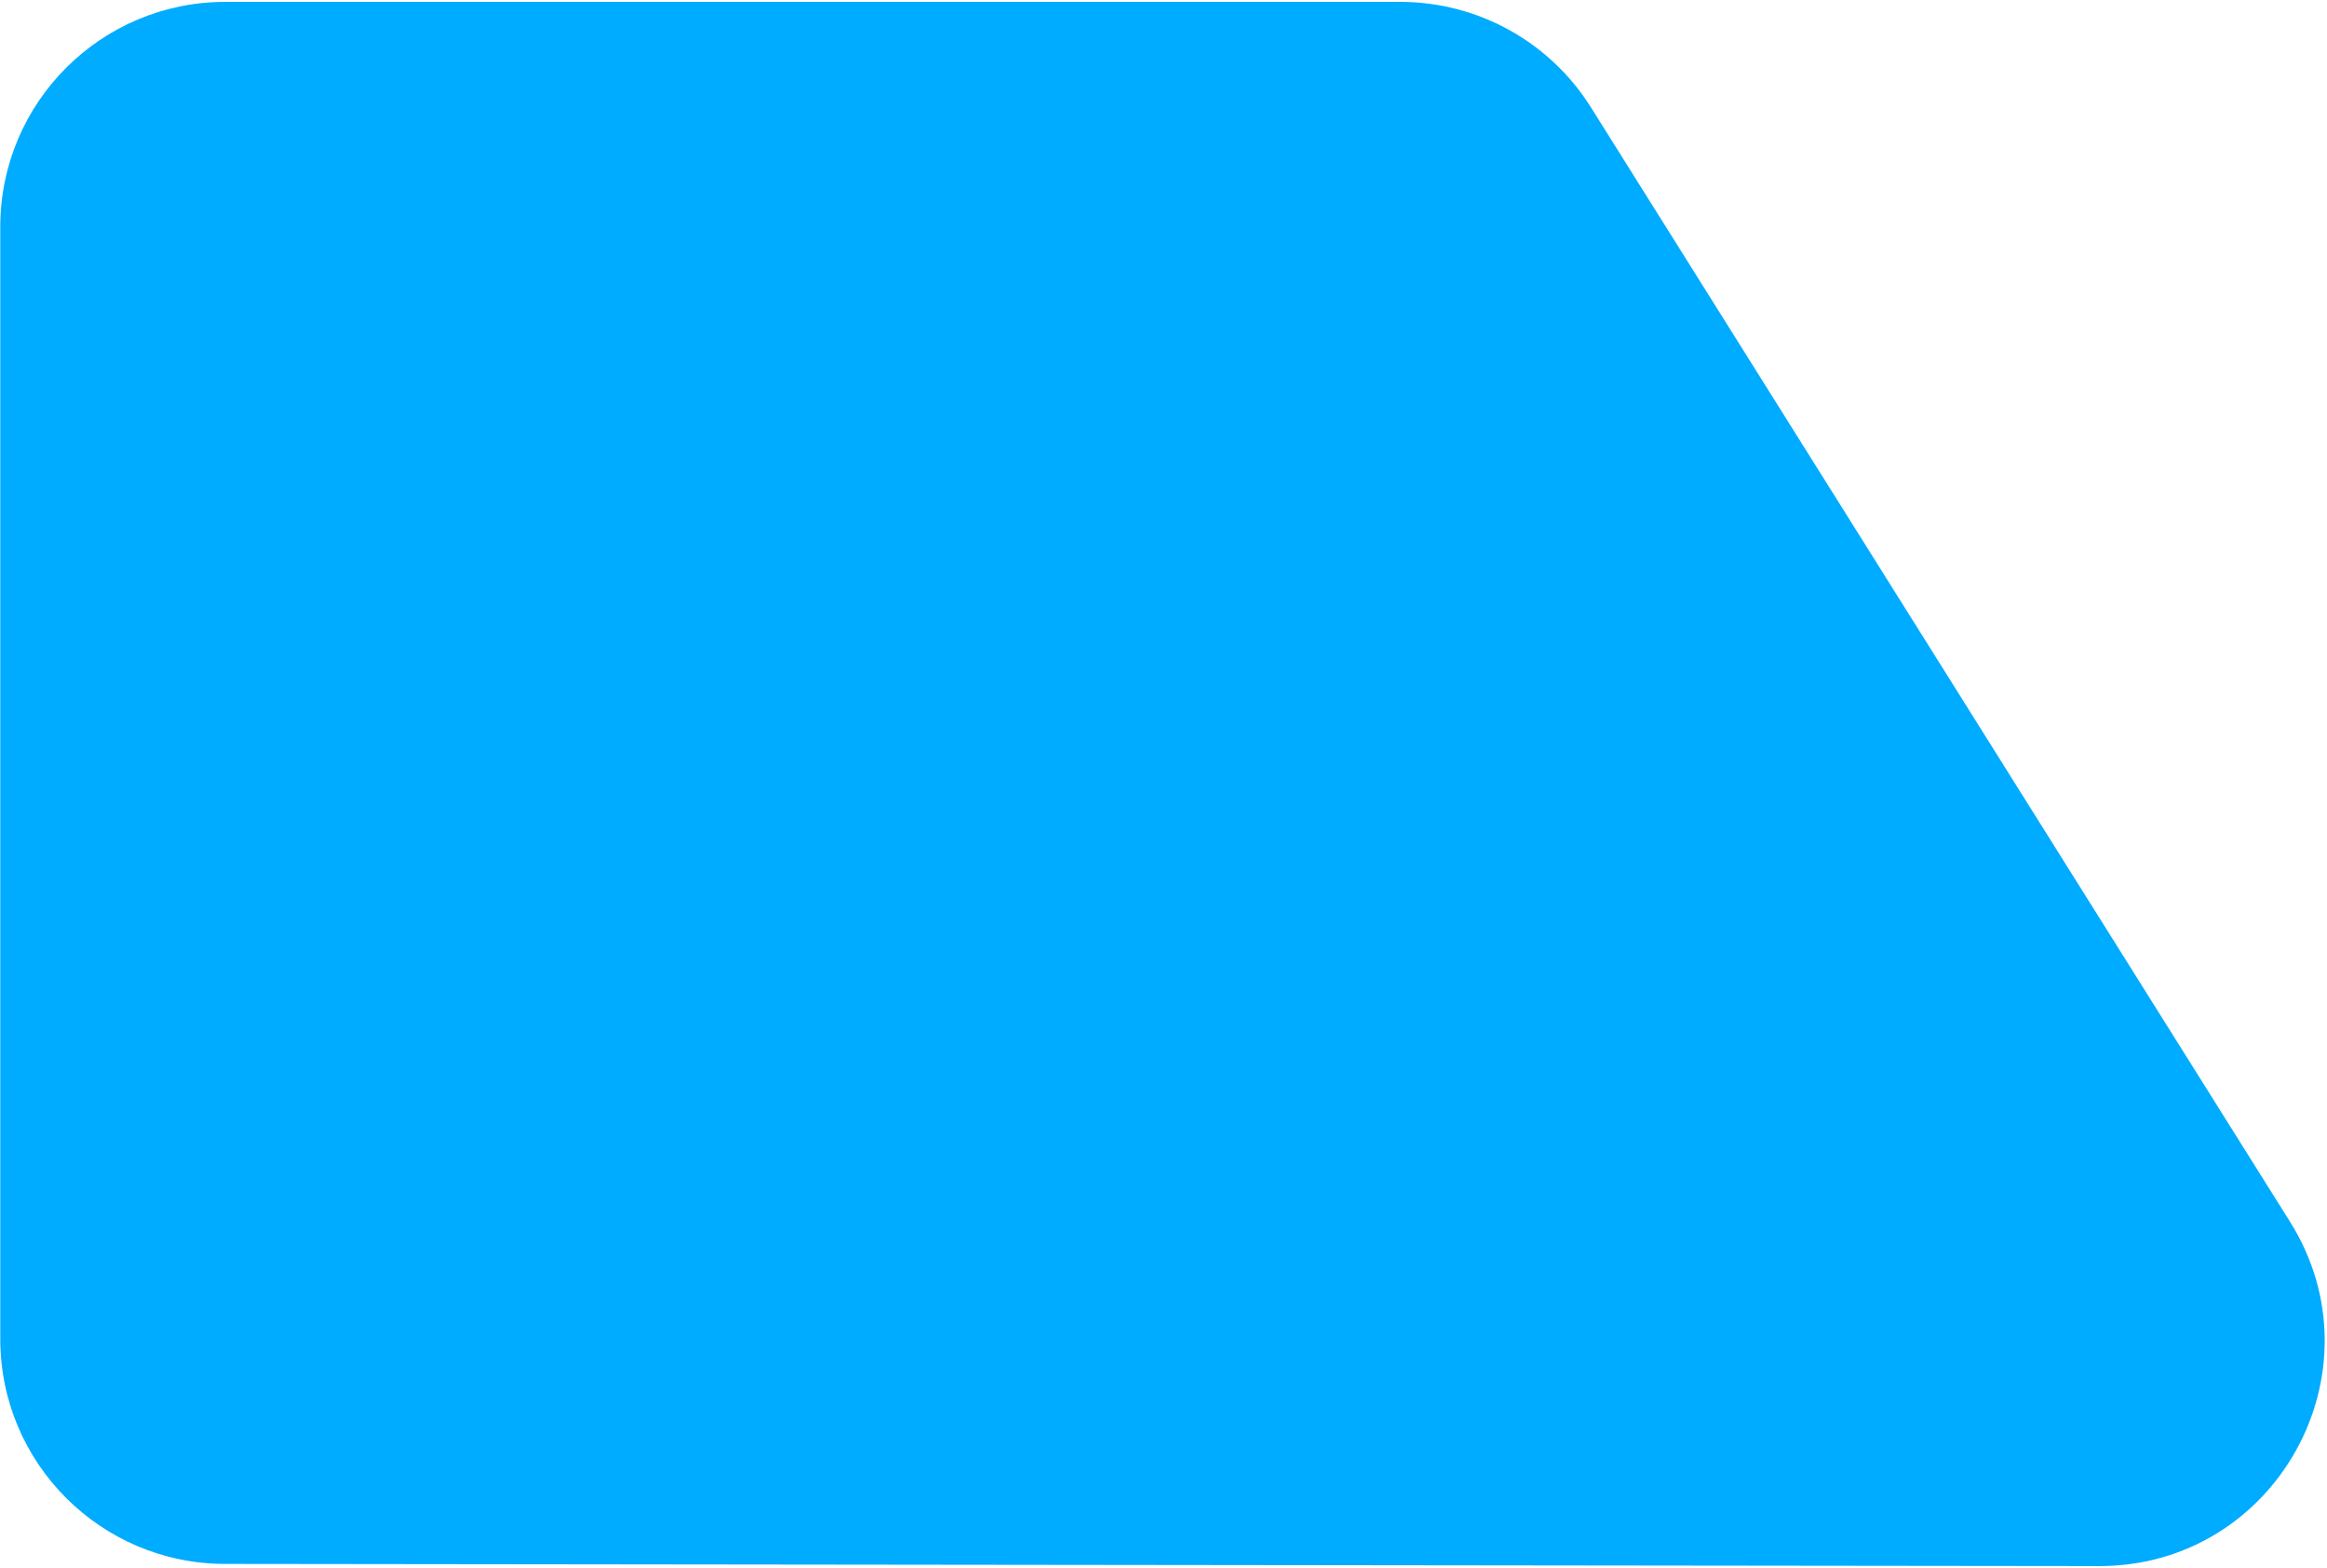 <?xml version="1.0" encoding="UTF-8"?> <svg xmlns="http://www.w3.org/2000/svg" width="724" height="488" viewBox="0 0 724 488" fill="none"><path d="M494.978 33.394L712.475 380.186C741.733 426.837 708.158 487.442 653.092 487.379L70.003 486.704C31.375 486.659 0.084 455.332 0.084 416.704L0.084 70.586C0.084 31.926 31.424 0.586 70.084 0.586L435.676 0.586C459.772 0.586 482.175 12.98 494.978 33.394Z" fill="#00ACFF"></path></svg> 